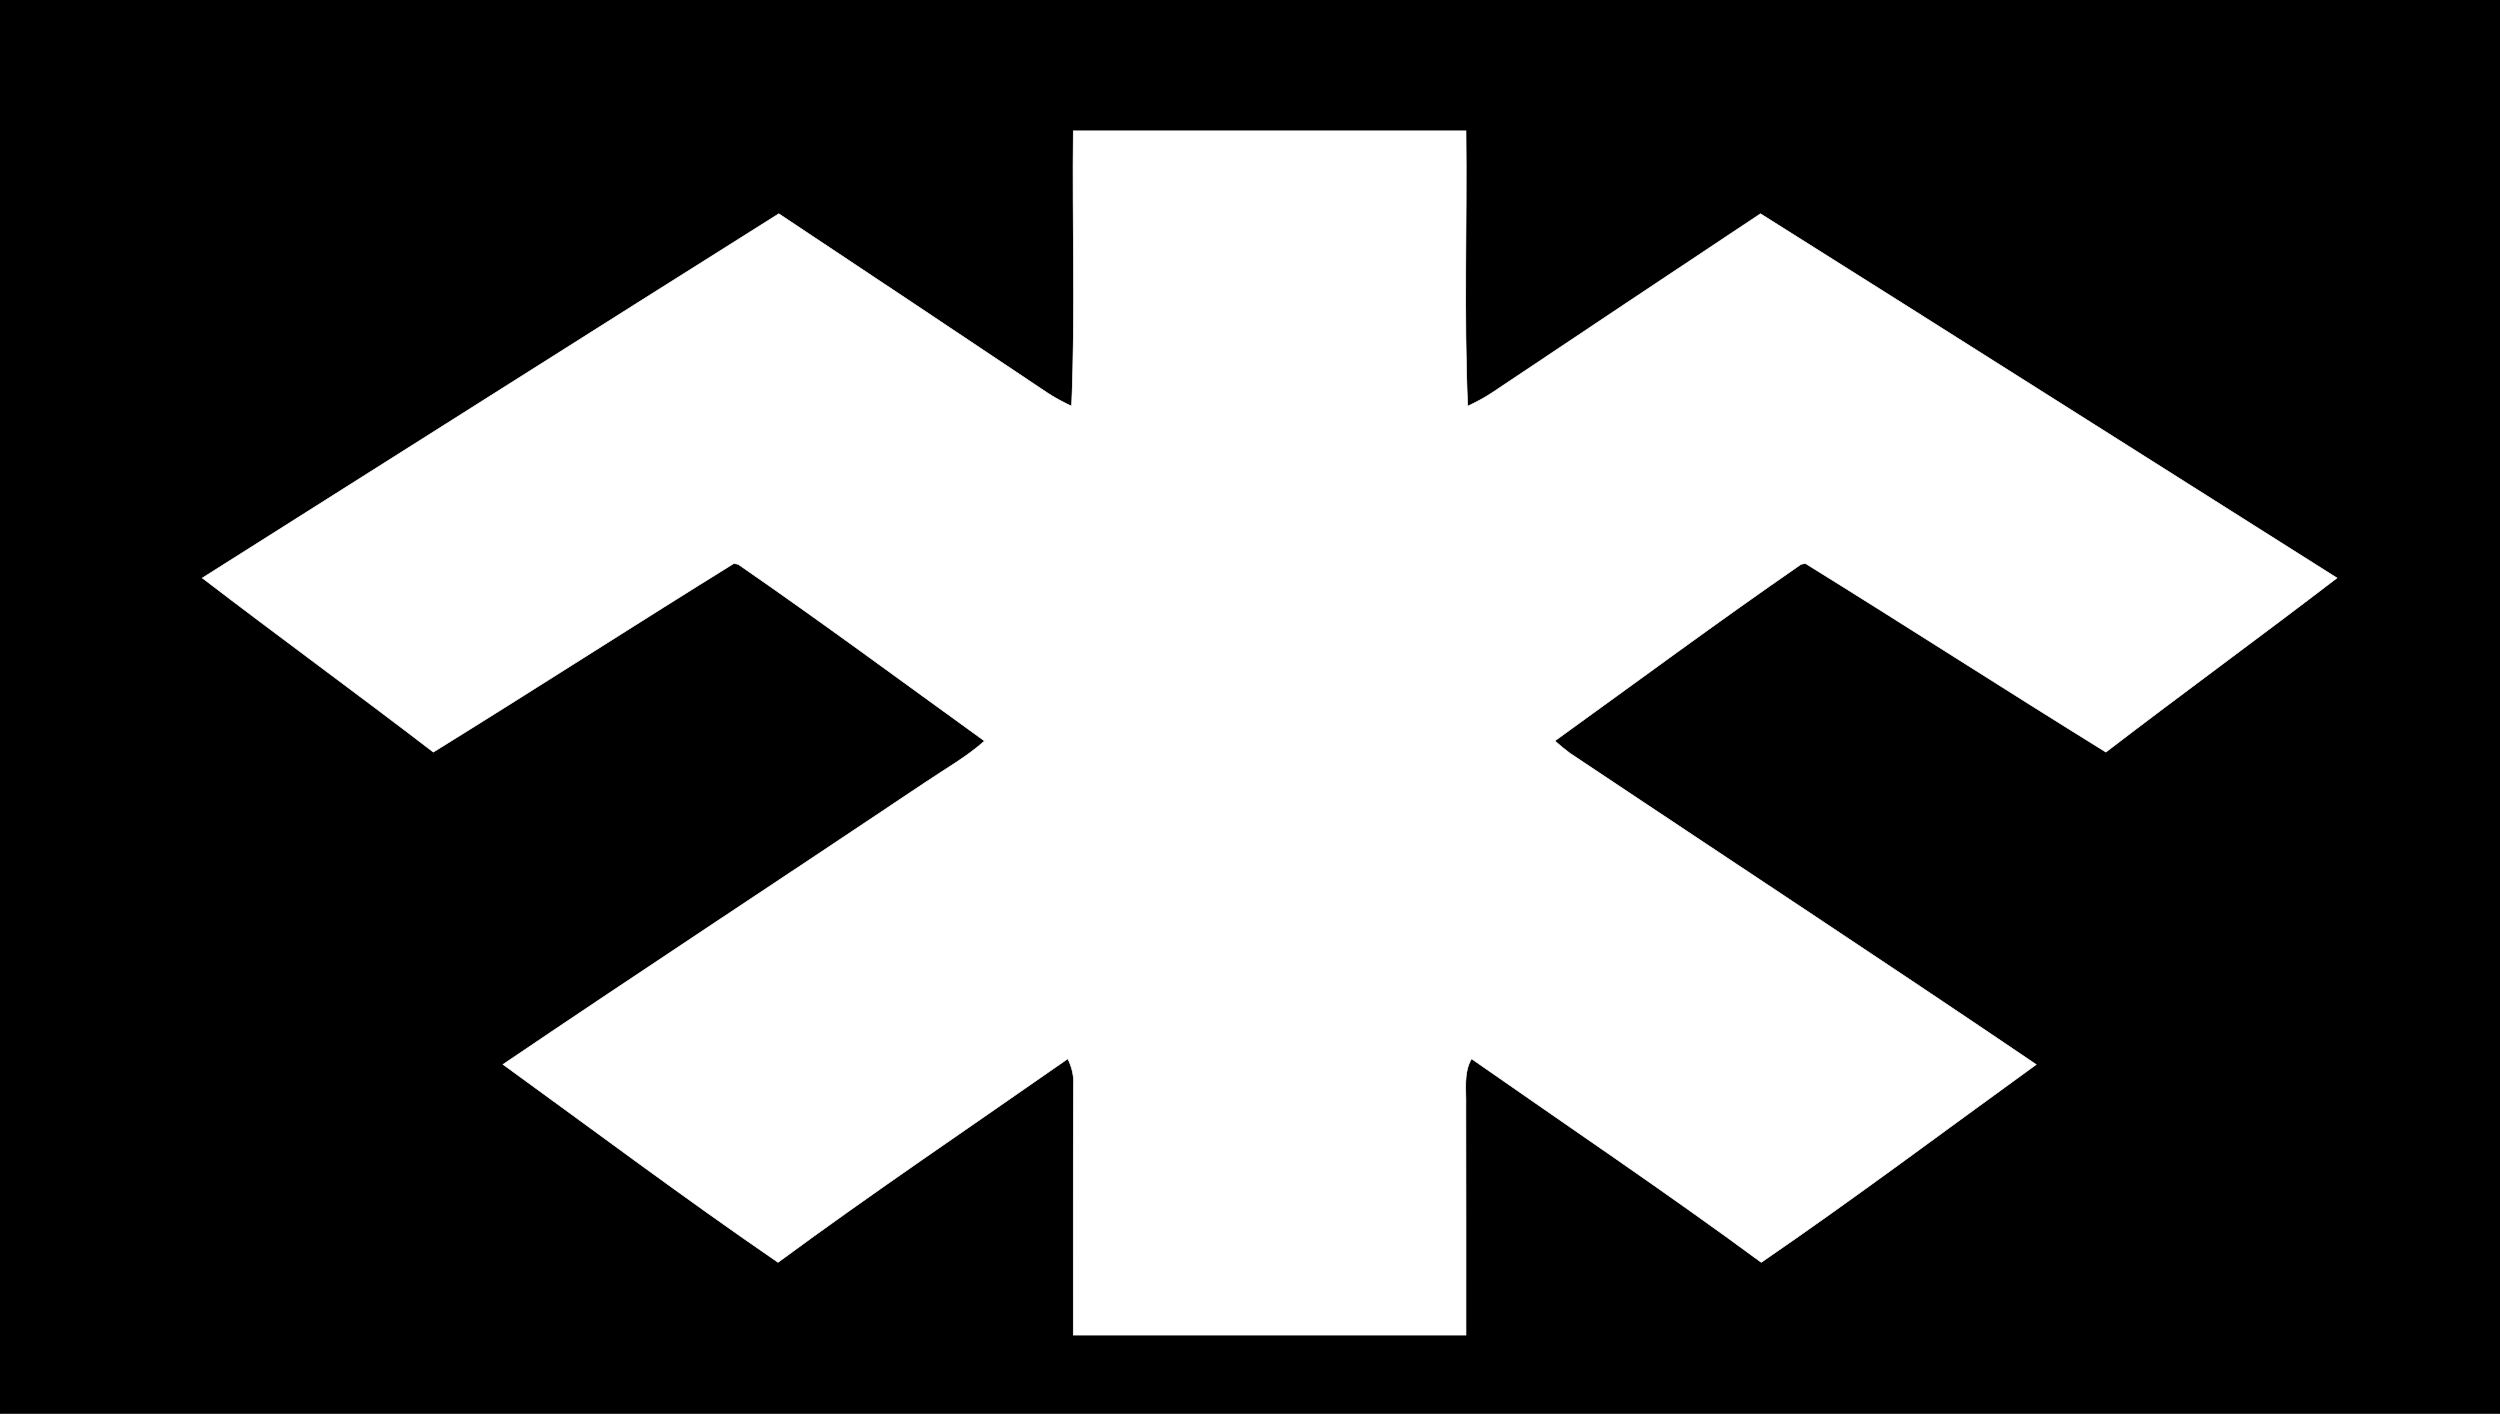 <?xml version="1.0" encoding="UTF-8"?>
<svg xmlns="http://www.w3.org/2000/svg" xmlns:xlink="http://www.w3.org/1999/xlink" width="382pt" height="216pt" viewBox="0 0 382 216" version="1.1">
<rect x="0" y="0" width="382" height="216" fill="#808080" stroke="none"/>
<defs>
<clipPath id="clip0">
  <rect width="382" height="216"/>
</clipPath>
</defs>
<g id="surface0" clip-path="url(#clip0)">
<path style="fill: none; stroke-width: 0.1; stroke-linecap: butt; stroke-linejoin: miter; stroke: rgb(0%,0%,0%); opacity: 1;stroke-miterlimit: 10;" d="M 0 0 L 382 0 L 382 216 L 0 216 L 0 0 Z M 0 0 " transform="matrix(1,0,0,1,0,0)"/>
<path style="stroke: none; fill-rule: nonzero; fill: rgb(0%,0%,0%); opacity: 1;" d="M 0 0 L 382 0 L 382 216 L 0 216 L 0 0 Z M 0 0 "/>
<path style="fill: none; stroke-width: 0.1; stroke-linecap: butt; stroke-linejoin: miter; stroke: rgb(100%,100%,100%); opacity: 1;stroke-miterlimit: 10;" d="M 164 20 C 184 20 204 20 224 20 C 224.169 34.017 223.657 48.059 224.264 62.061 C 225.545 61.46 226.801 60.796 227.987 60.015 C 241.64 50.871 255.315 41.76 269 32.664 C 298.399 51.156 327.717 69.777 357.086 88.317 C 345.389 97.279 333.475 105.955 321.78 114.92 C 306.415 105.409 291.223 95.613 275.865 86.096 L 275.205 86.223 C 262.505 94.993 250.097 104.182 237.578 113.207 C 238.323 113.88 239.102 114.516 239.913 115.116 C 263.641 130.979 287.505 146.649 311.131 162.662 C 297.151 172.769 283.347 183.138 269.12 192.889 C 254.605 182.196 239.624 172.111 224.844 161.776 C 223.588 163.989 224.053 166.574 223.986 168.998 C 224.017 180.665 223.992 192.333 224 204 C 203.999 203.999 183.999 204.001 163.999 204 C 164.01 191.306 163.975 178.612 164.024 165.919 C 164.145 164.469 163.792 163.068 163.162 161.775 C 148.379 172.106 133.398 182.193 118.884 192.888 C 104.652 183.134 90.834 172.773 76.862 162.643 C 98.304 148.126 119.959 133.921 141.467 119.502 C 144.488 117.455 147.703 115.663 150.437 113.222 C 137.916 104.189 125.502 94.997 112.796 86.226 L 112.138 86.093 C 96.779 95.613 81.583 105.408 66.217 114.922 C 54.527 105.952 42.61 97.279 30.914 88.318 C 60.282 69.777 89.601 51.157 118.999 32.664 C 132.683 41.759 146.358 50.87 160.01 60.013 C 161.193 60.796 162.45 61.459 163.738 62.06 C 164.34 48.058 163.832 34.017 164 20 Z M 164 20 " transform="matrix(1,0,0,1,0,0)"/>
<path style="stroke: none; fill-rule: nonzero; fill: rgb(100%,100%,100%); opacity: 1;" d="M 164 20 C 184 20 204 20 224 20 C 224.169 34.017 223.657 48.059 224.264 62.061 C 225.545 61.46 226.801 60.796 227.987 60.015 C 241.64 50.871 255.315 41.76 269 32.664 C 298.399 51.156 327.717 69.777 357.086 88.317 C 345.389 97.279 333.475 105.955 321.78 114.92 C 306.415 105.409 291.223 95.613 275.865 86.096 L 275.205 86.223 C 262.505 94.993 250.097 104.182 237.578 113.207 C 238.323 113.88 239.102 114.516 239.913 115.116 C 263.641 130.979 287.505 146.649 311.131 162.662 C 297.151 172.769 283.347 183.138 269.12 192.889 C 254.605 182.196 239.624 172.111 224.844 161.776 C 223.588 163.989 224.053 166.574 223.986 168.998 C 224.017 180.665 223.992 192.333 224 204 C 203.999 203.999 183.999 204.001 163.999 204 C 164.01 191.306 163.975 178.612 164.024 165.919 C 164.145 164.469 163.792 163.068 163.162 161.775 C 148.379 172.106 133.398 182.193 118.884 192.888 C 104.652 183.134 90.834 172.773 76.862 162.643 C 98.304 148.126 119.959 133.921 141.467 119.502 C 144.488 117.455 147.703 115.663 150.437 113.222 C 137.916 104.189 125.502 94.997 112.796 86.226 L 112.138 86.093 C 96.779 95.613 81.583 105.408 66.217 114.922 C 54.527 105.952 42.61 97.279 30.914 88.318 C 60.282 69.777 89.601 51.157 118.999 32.664 C 132.683 41.759 146.358 50.87 160.01 60.013 C 161.193 60.796 162.45 61.459 163.738 62.06 C 164.34 48.058 163.832 34.017 164 20 Z M 164 20 "/>
</g>
</svg>
